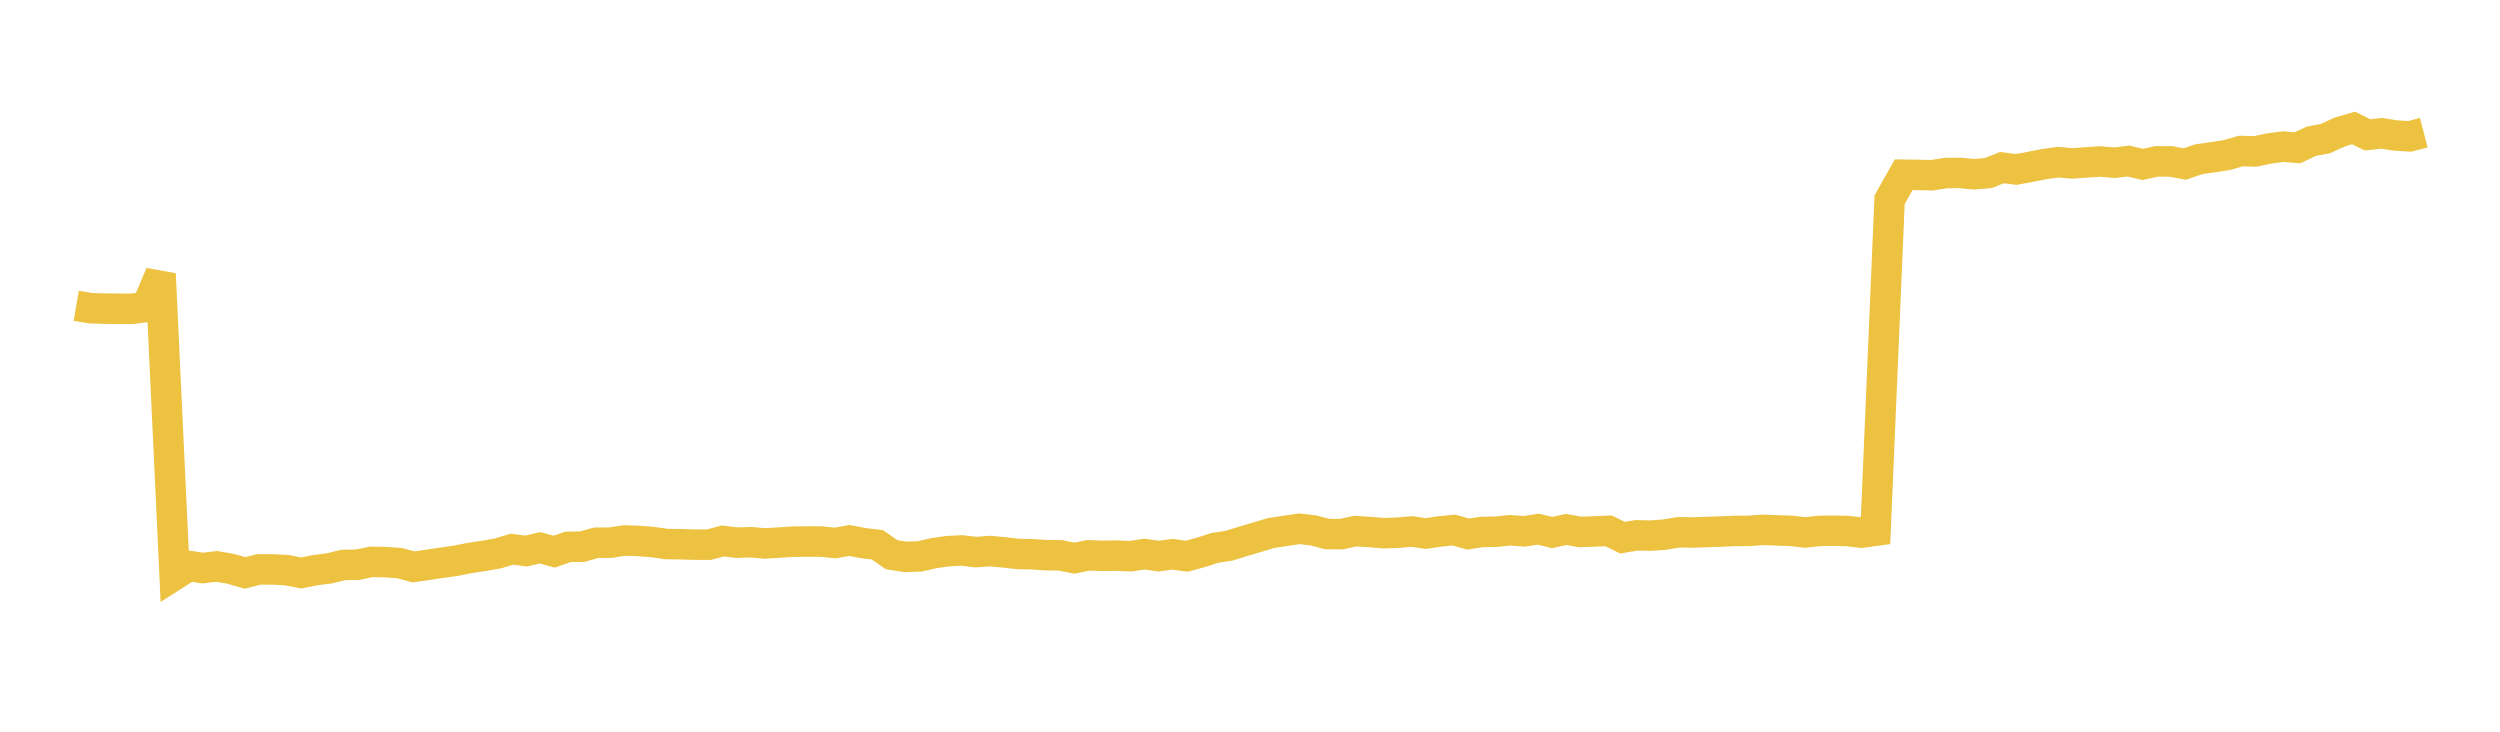 <svg width="164" height="48" xmlns="http://www.w3.org/2000/svg" xmlns:xlink="http://www.w3.org/1999/xlink"><path fill="none" stroke="rgb(237,194,64)" stroke-width="2" d="M5,20.06L5.922,20.218L6.844,20.245L7.766,20.254L8.689,20.254L9.611,20.132L10.533,17.969L11.455,37.714L12.377,37.125L13.299,37.264L14.222,37.156L15.144,37.317L16.066,37.585L16.988,37.351L17.91,37.354L18.832,37.406L19.754,37.588L20.677,37.404L21.599,37.286L22.521,37.063L23.443,37.047L24.365,36.857L25.287,36.875L26.21,36.94L27.132,37.189L28.054,37.055L28.976,36.917L29.898,36.787L30.82,36.603L31.743,36.466L32.665,36.302L33.587,36.027L34.509,36.149L35.431,35.937L36.353,36.19L37.275,35.872L38.198,35.862L39.12,35.601L40.042,35.599L40.964,35.455L41.886,35.488L42.808,35.558L43.731,35.69L44.653,35.702L45.575,35.729L46.497,35.732L47.419,35.485L48.341,35.601L49.263,35.569L50.186,35.651L51.108,35.592L52.03,35.532L52.952,35.525L53.874,35.525L54.796,35.621L55.719,35.454L56.641,35.631L57.563,35.741L58.485,36.386L59.407,36.532L60.329,36.499L61.251,36.289L62.174,36.157L63.096,36.109L64.018,36.22L64.94,36.15L65.862,36.236L66.784,36.338L67.707,36.359L68.629,36.421L69.551,36.428L70.473,36.616L71.395,36.428L72.317,36.463L73.24,36.447L74.162,36.489L75.084,36.348L76.006,36.482L76.928,36.359L77.85,36.49L78.772,36.237L79.695,35.942L80.617,35.802L81.539,35.516L82.461,35.245L83.383,34.964L84.305,34.827L85.228,34.689L86.15,34.793L87.072,35.034L87.994,35.04L88.916,34.84L89.838,34.898L90.76,34.977L91.683,34.948L92.605,34.863L93.527,35L94.449,34.862L95.371,34.769L96.293,35.032L97.216,34.896L98.138,34.881L99.06,34.784L99.982,34.856L100.904,34.714L101.826,34.934L102.749,34.73L103.671,34.897L104.593,34.863L105.515,34.822L106.437,35.269L107.359,35.117L108.281,35.138L109.204,35.07L110.126,34.918L111.048,34.932L111.97,34.897L112.892,34.871L113.814,34.828L114.737,34.826L115.659,34.757L116.581,34.793L117.503,34.826L118.425,34.931L119.347,34.827L120.269,34.817L121.192,34.834L122.114,34.943L123.036,34.816L123.958,13.102L124.88,11.462L125.802,11.473L126.725,11.496L127.647,11.353L128.569,11.342L129.491,11.431L130.413,11.356L131.335,10.996L132.257,11.118L133.18,10.946L134.102,10.765L135.024,10.639L135.946,10.72L136.868,10.653L137.79,10.593L138.713,10.675L139.635,10.566L140.557,10.785L141.479,10.587L142.401,10.588L143.323,10.761L144.246,10.443L145.168,10.312L146.09,10.17L147.012,9.906L147.934,9.934L148.856,9.741L149.778,9.617L150.701,9.696L151.623,9.268L152.545,9.093L153.467,8.668L154.389,8.393L155.311,8.847L156.234,8.745L157.156,8.889L158.078,8.946L159,8.705"></path></svg>